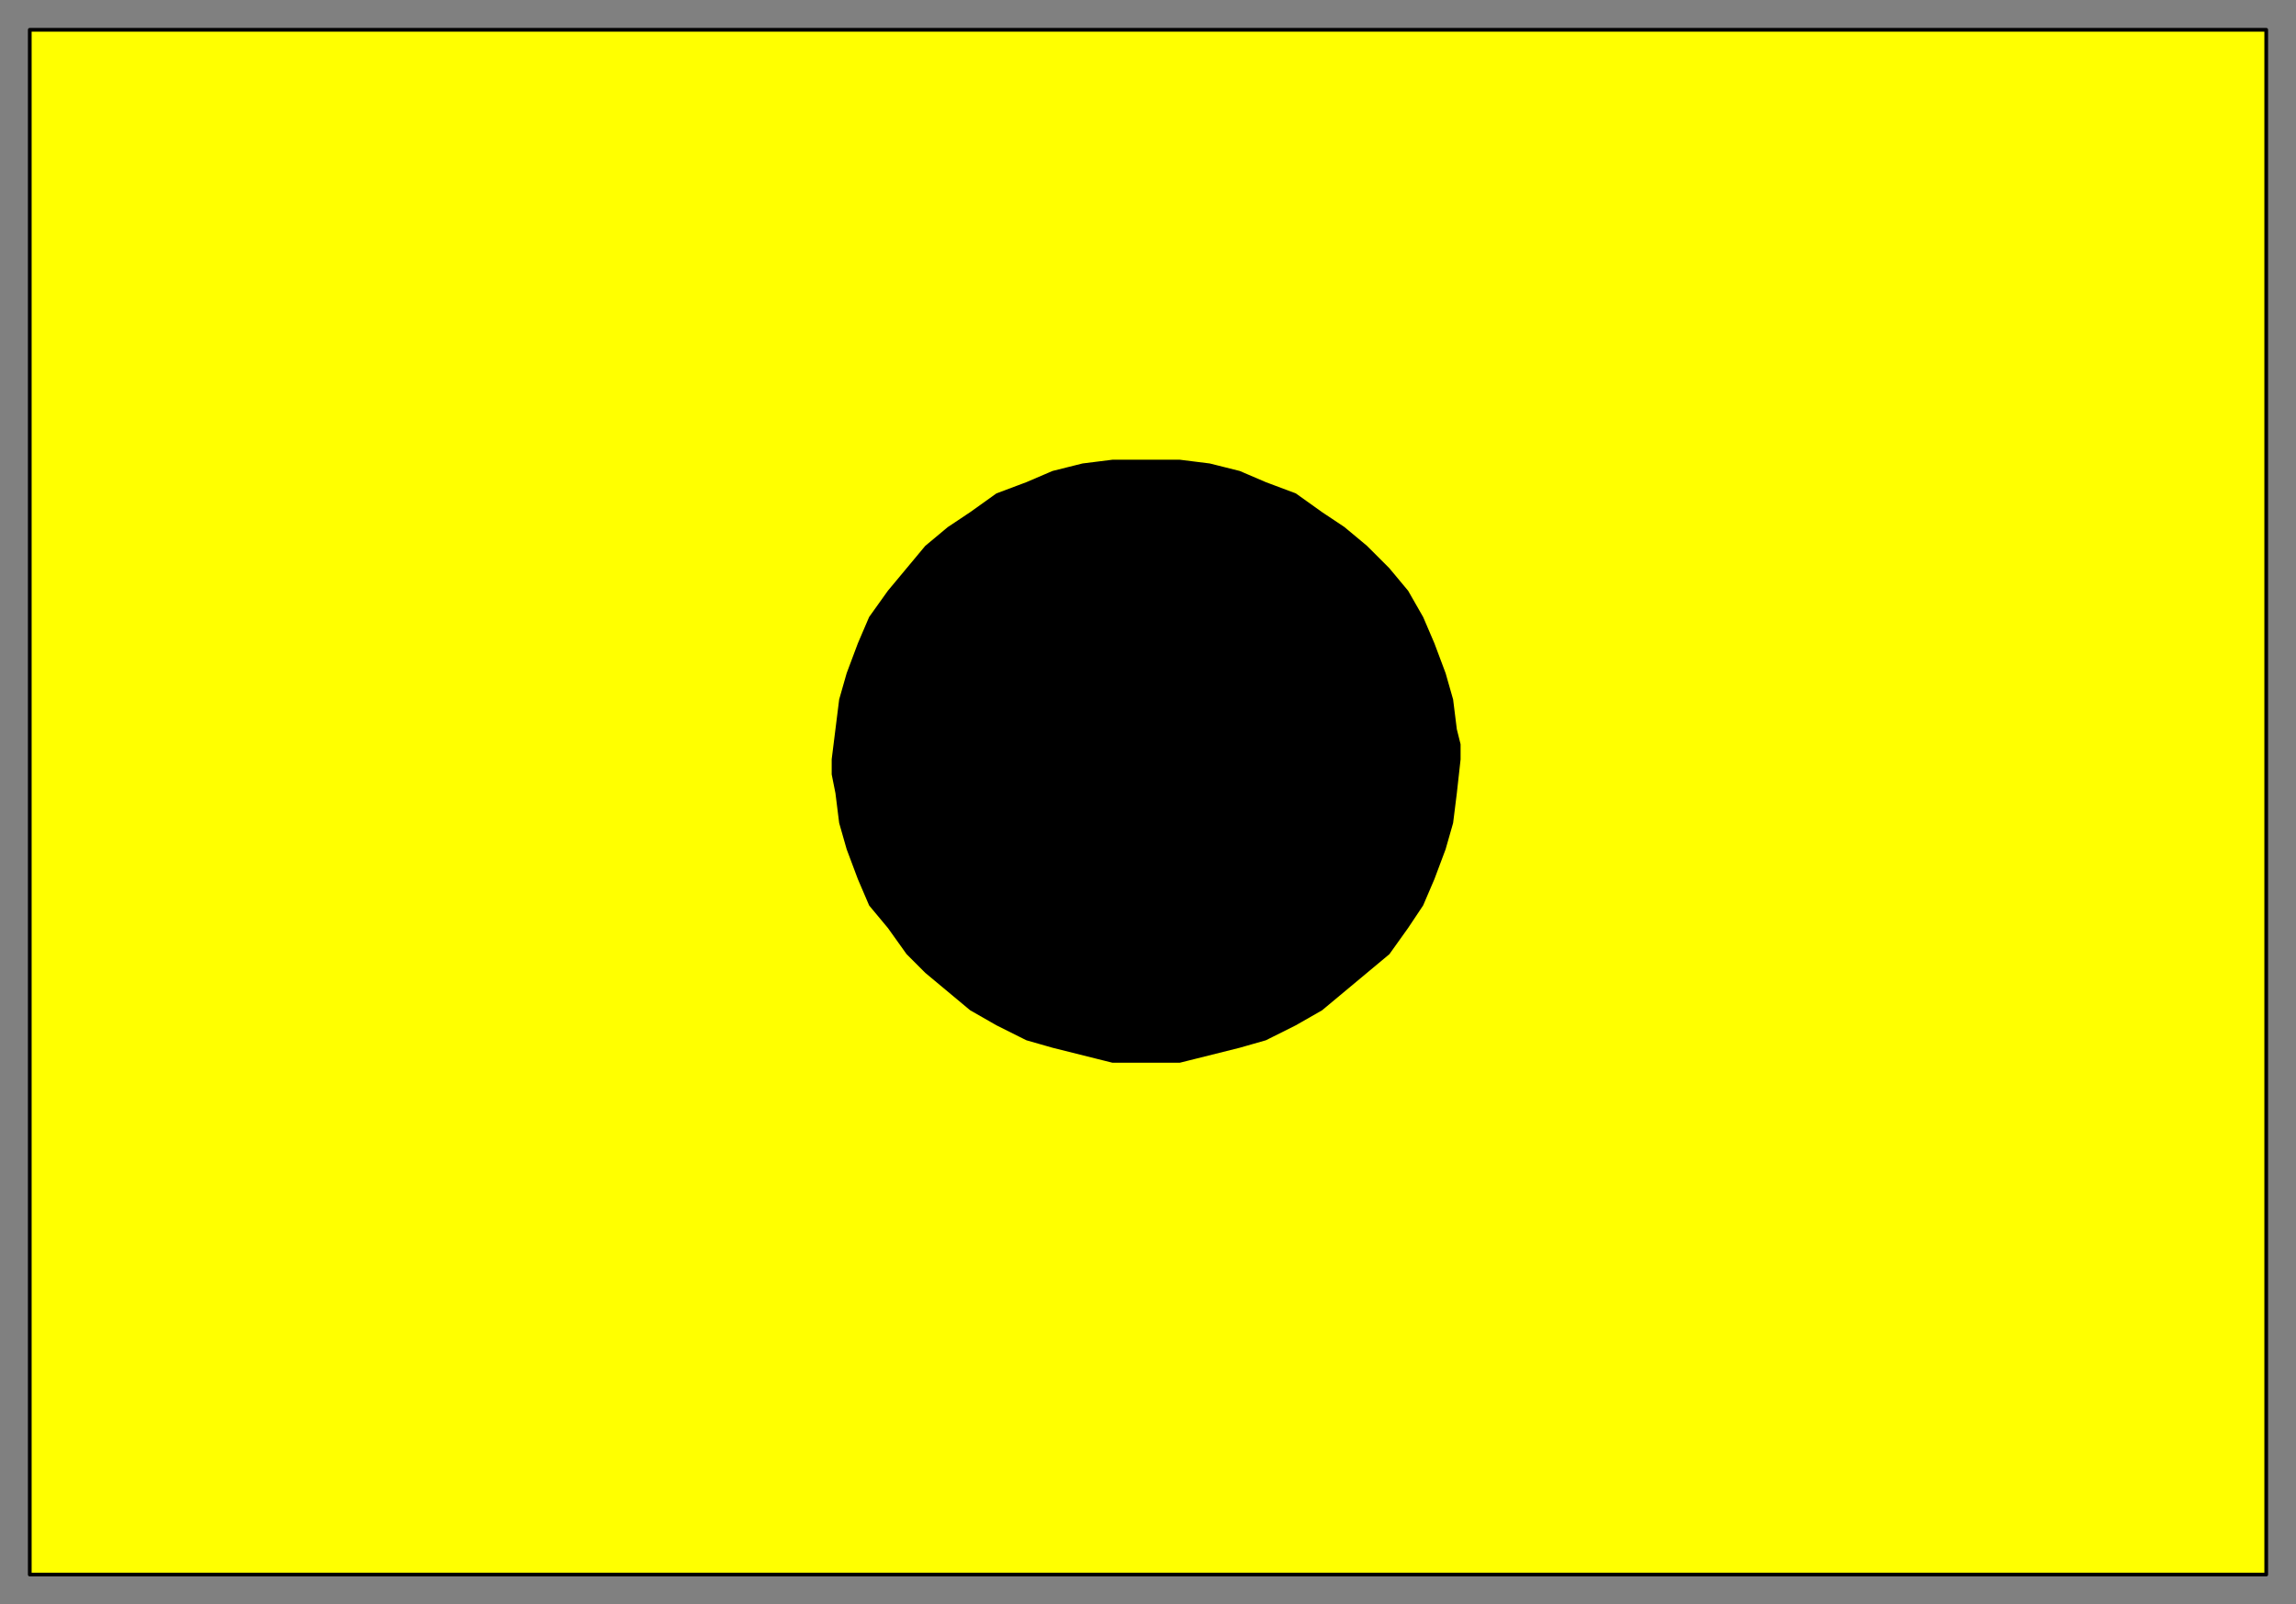 <svg xmlns="http://www.w3.org/2000/svg" fill-rule="evenodd" height="431" preserveAspectRatio="none" stroke-linecap="round" width="617"><rect width="100%" height="100%" fill="#808080" stroke="none"/><style>.pen0{stroke:#000;stroke-width:1;stroke-linejoin:round}</style><path class="pen0" style="fill:#ff0" d="M8 423V8h601v415H8z"/><path class="pen0" style="fill:#000" d="M308 285h9l8-2 8-2 7-2 8-4 7-4 6-5 6-5 6-5 5-7 4-6 3-7 3-8 2-7 1-8 1-9v-4l-1-4-1-8-2-7-3-8-3-7-4-7-5-6-6-6-6-5-6-4-7-5-8-3-7-3-8-2-8-1h-18l-8 1-8 2-7 3-8 3-7 5-6 4-6 5-5 6-5 6-5 7-3 7-3 8-2 7-1 8-1 8v4l1 5 1 8 2 7 3 8 3 7 5 6 5 7 5 5 6 5 6 5 7 4 8 4 7 2 8 2 8 2h9z"/></svg>
